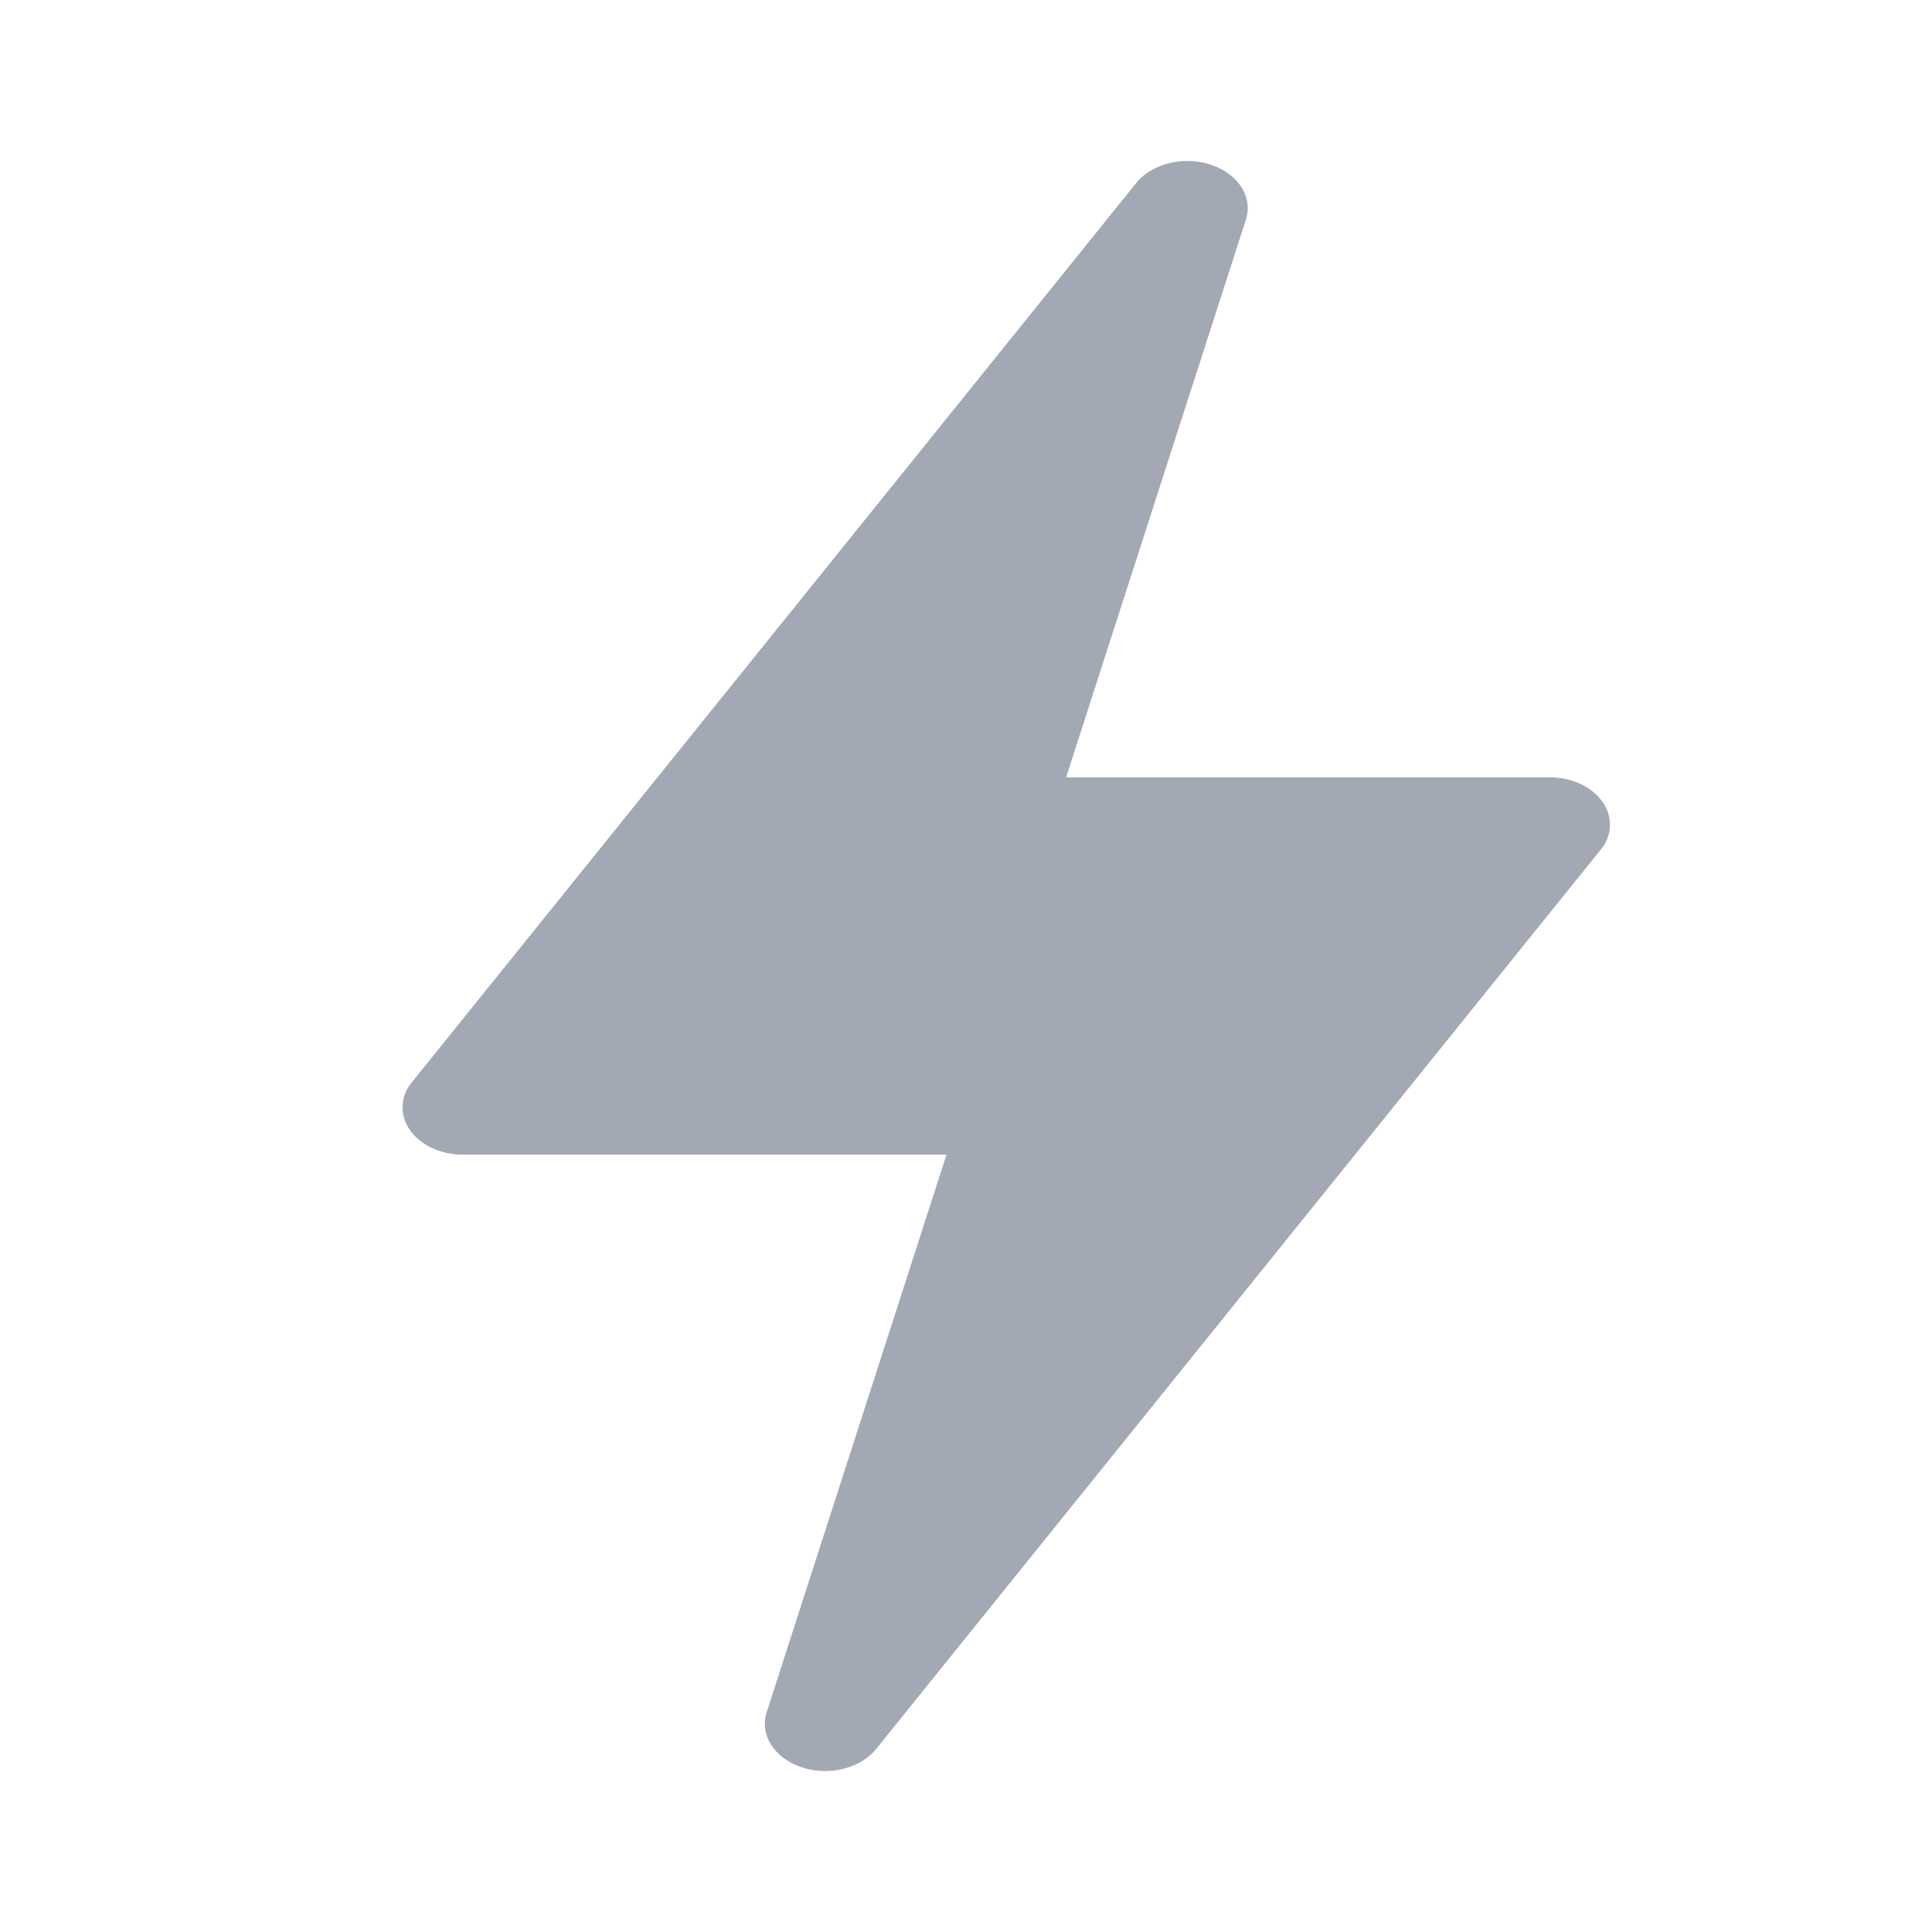 <?xml version="1.0" encoding="UTF-8"?>
<svg xmlns="http://www.w3.org/2000/svg" width="22" height="22" viewBox="0 0 22 22" fill="none">
  <path d="M9.125 20.123c.31.104.67.017.852-.207l8.25-10.24a.439.439 0 00.02-.546c-.12-.172-.35-.278-.601-.278H12.14l2.047-6.35c.083-.256-.084-.52-.395-.625-.309-.104-.672-.017-.853.206L4.69 12.324a.439.439 0 00-.02.546c.12.172.351.278.602.278h5.506l-2.048 6.35c-.082.256.085.52.396.625z" fill="#A2A9B4"></path>
</svg>
